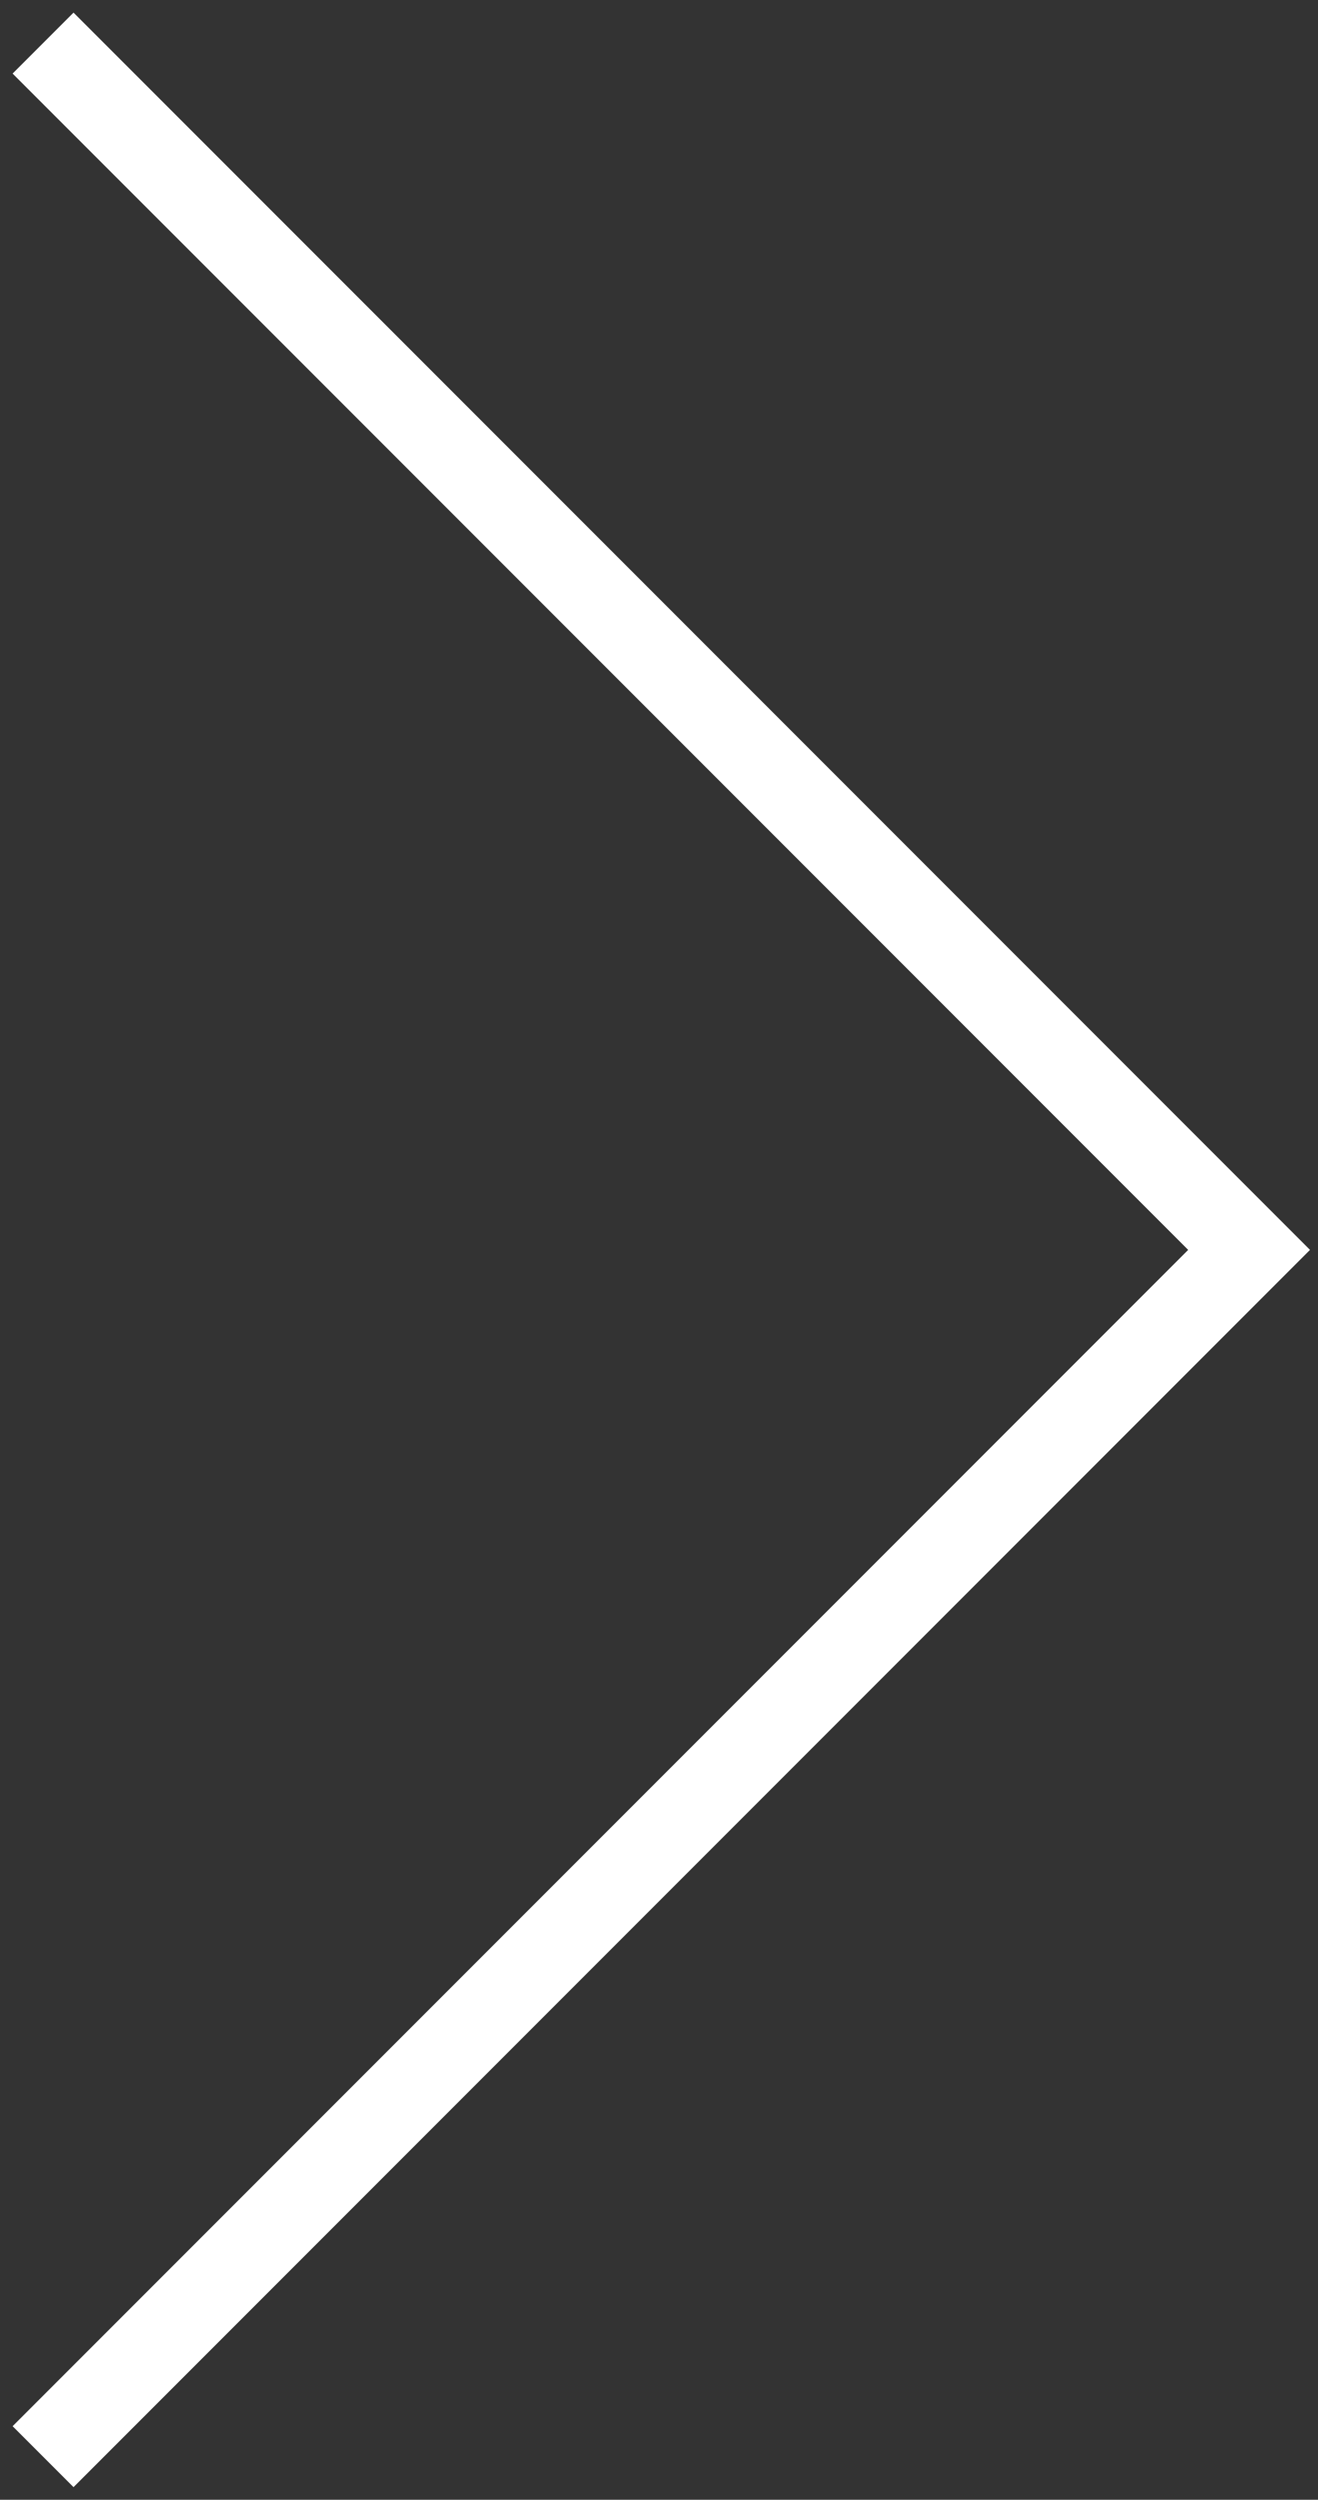 <?xml version="1.0" encoding="UTF-8"?> <svg xmlns="http://www.w3.org/2000/svg" xmlns:xlink="http://www.w3.org/1999/xlink" role="presentation" style="display: block" viewBox="0 0 15.3 29" width="15.3" height="29"><rect x="0" y="0" width="15.3" height="29" fill="#333333" stroke="none"/><polyline fill="none" stroke="#FFFFFF" stroke-linejoin="butt" stroke-linecap="butt" stroke-width="1" points="0.5,0.5 14.5,14.5 0.5,28.5"></polyline></svg> 
